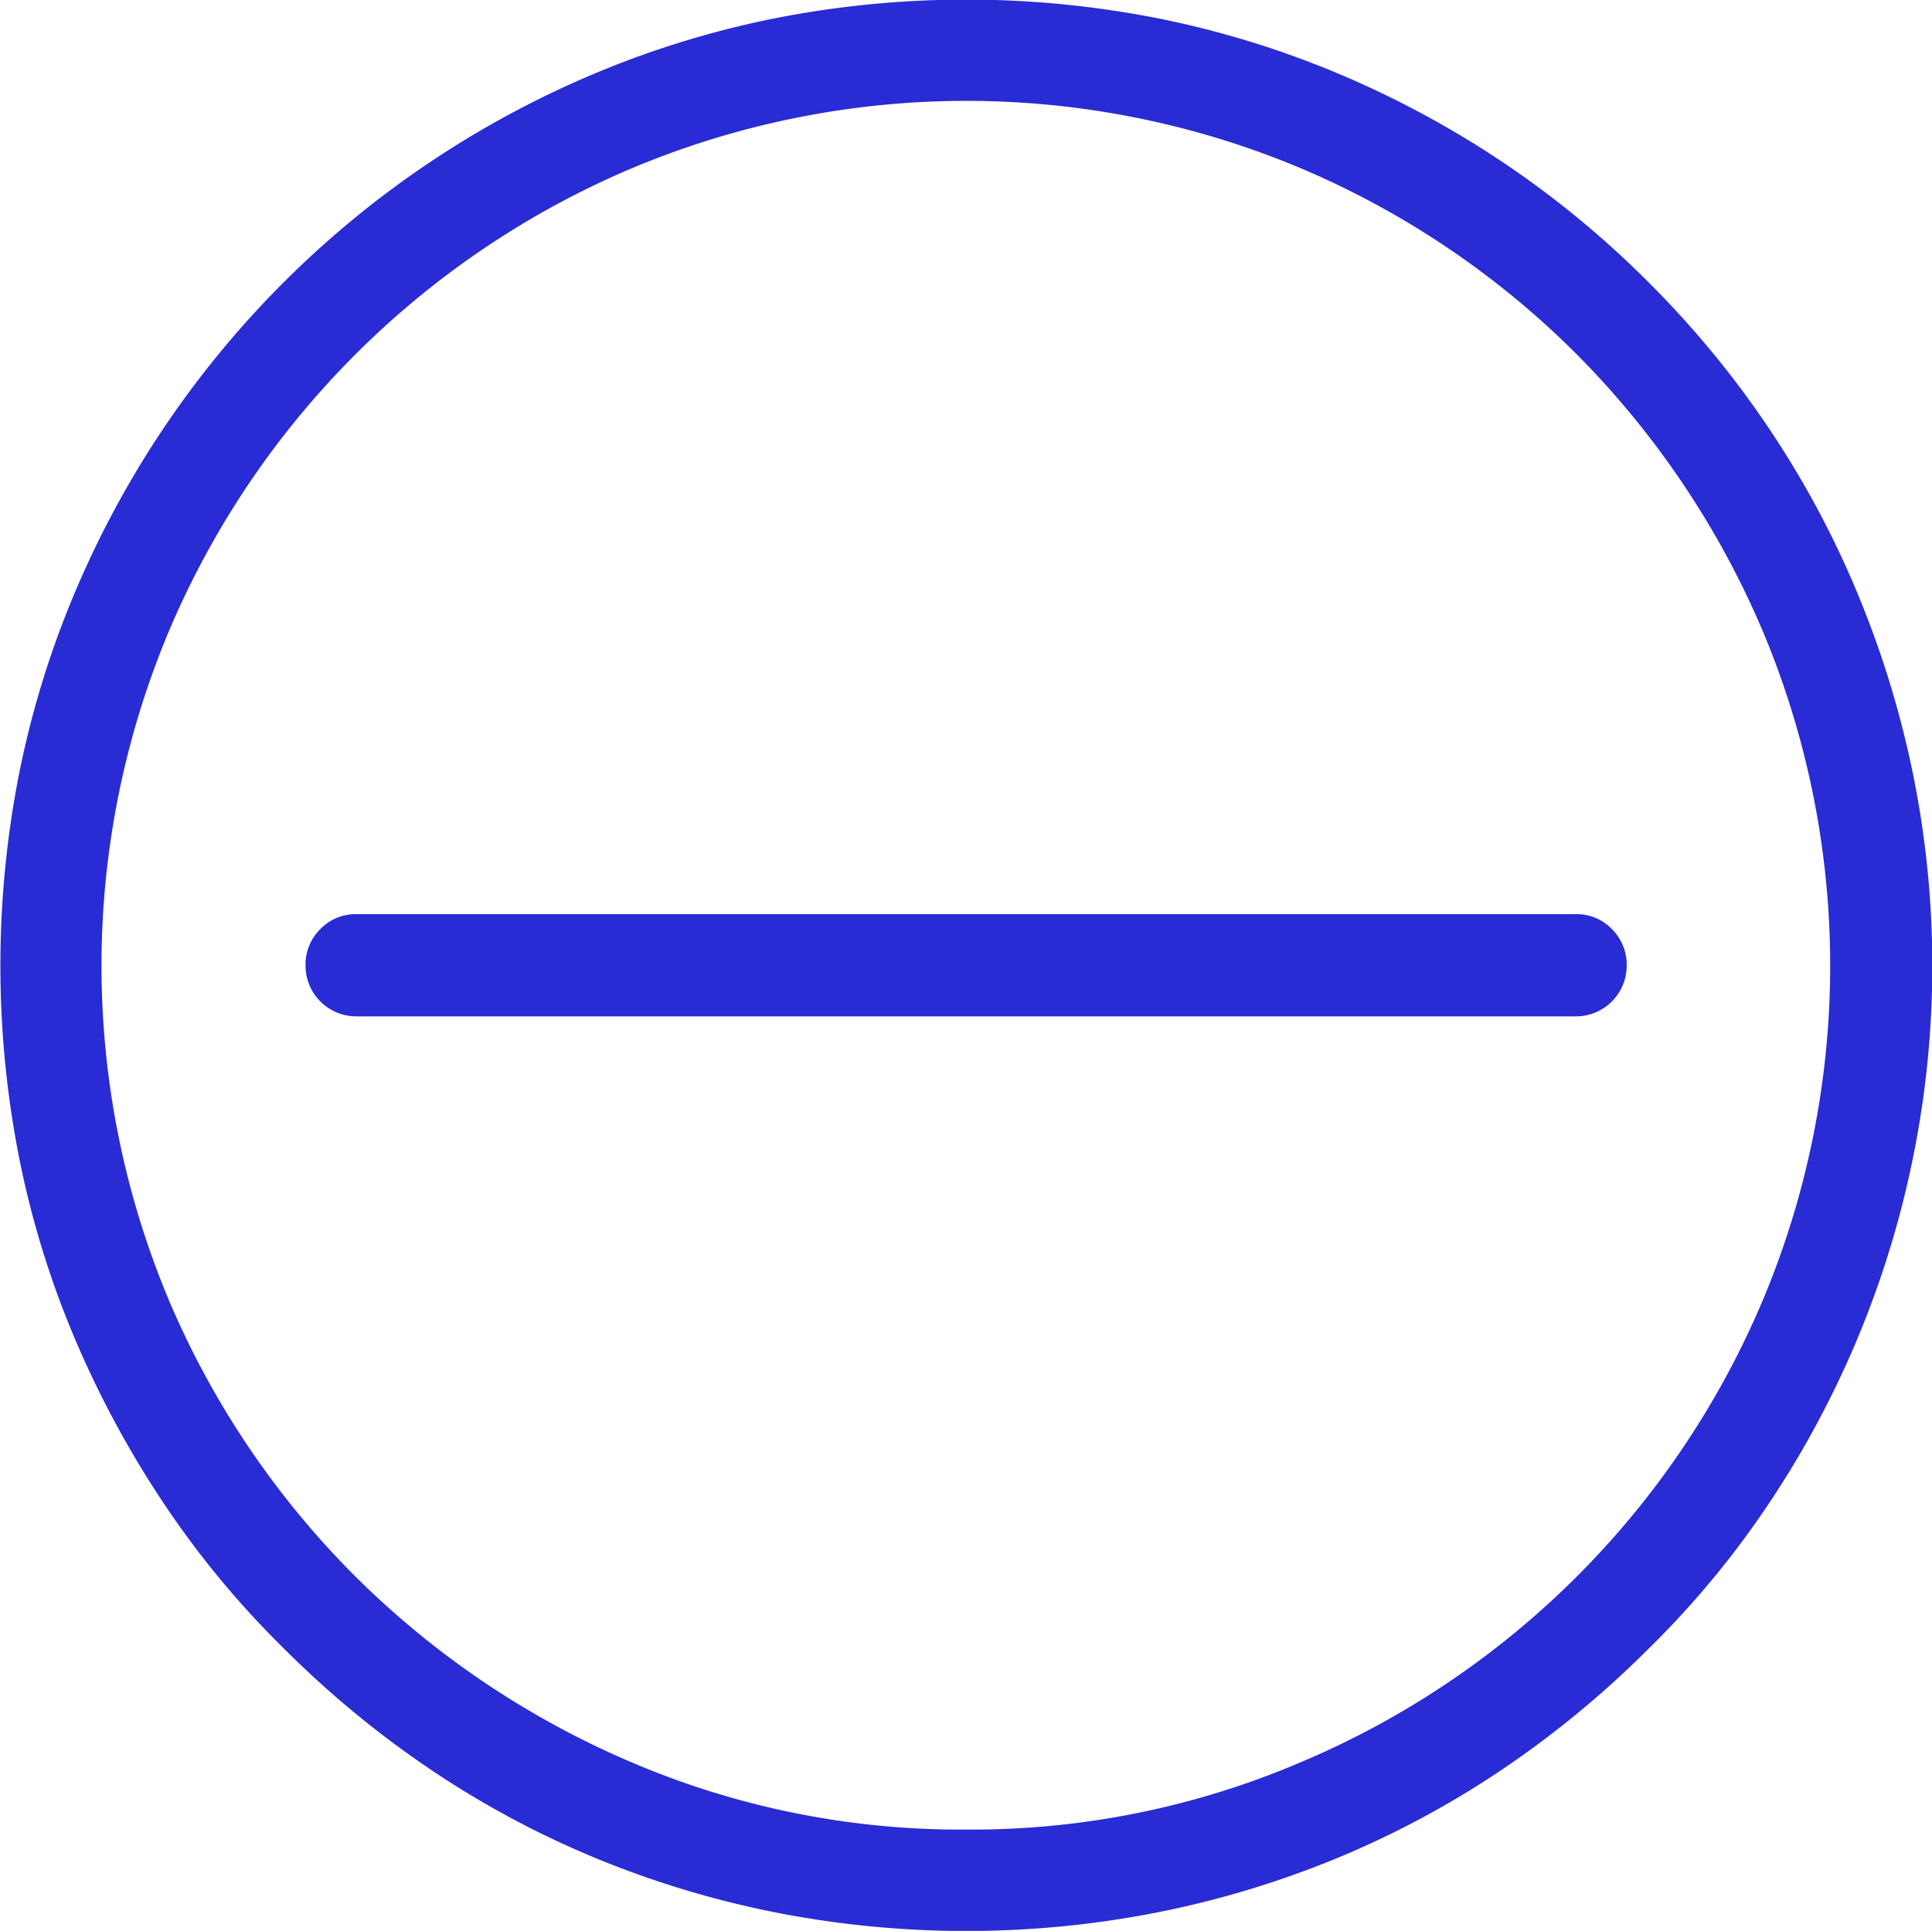 <svg xmlns="http://www.w3.org/2000/svg" width="24.705" height="24.693" viewBox="0 0 24.705 24.693">
  <g id="Group_91" data-name="Group 91" transform="translate(-384.312 -171.471)">
    <path id="Path_1" data-name="Path 1" d="M405.4,175.089a12.318,12.318,0,0,1,1.549,1.886,12.088,12.088,0,0,1,1.13,2.12,12.526,12.526,0,0,1,.7,2.3,12.3,12.3,0,0,1,0,4.856,12.368,12.368,0,0,1-1.828,4.418,11.665,11.665,0,0,1-1.549,1.878,12.66,12.66,0,0,1-1.885,1.556,11.956,11.956,0,0,1-2.12,1.136,12.294,12.294,0,0,1-2.3.692,12.66,12.66,0,0,1-4.856,0,12.3,12.3,0,0,1-2.3-.692,11.956,11.956,0,0,1-2.12-1.136,12.66,12.66,0,0,1-1.885-1.556,11.717,11.717,0,0,1-1.549-1.878,12.784,12.784,0,0,1-1.136-2.121,11.85,11.85,0,0,1-.7-2.3,12.715,12.715,0,0,1,0-4.856,12.01,12.01,0,0,1,.7-2.3,12.443,12.443,0,0,1,6.69-6.691,12.028,12.028,0,0,1,2.3-.7,12.66,12.66,0,0,1,4.856,0,12.02,12.02,0,0,1,2.3.7,12.433,12.433,0,0,1,2.12,1.137A12.3,12.3,0,0,1,405.4,175.089Zm-8.734,19.78a10.71,10.71,0,0,0,4.3-.87,11.091,11.091,0,0,0,5.878-5.878,11.049,11.049,0,0,0,0-8.6,11.265,11.265,0,0,0-2.367-3.516,11.12,11.12,0,0,0-3.511-2.374,11.047,11.047,0,0,0-8.594,0,11.141,11.141,0,0,0-5.891,5.89,11.049,11.049,0,0,0,0,8.6,11.132,11.132,0,0,0,2.374,3.51A11.26,11.26,0,0,0,392.367,194,10.71,10.71,0,0,0,396.664,194.869Zm7.8-10.4a.649.649,0,0,0,.647-.647.639.639,0,0,0-.19-.47.622.622,0,0,0-.457-.19h-15.6a.624.624,0,0,0-.457.19.639.639,0,0,0-.19.47.649.649,0,0,0,.647.647Z" fill="#292bd4"/>
  </g>
</svg>
